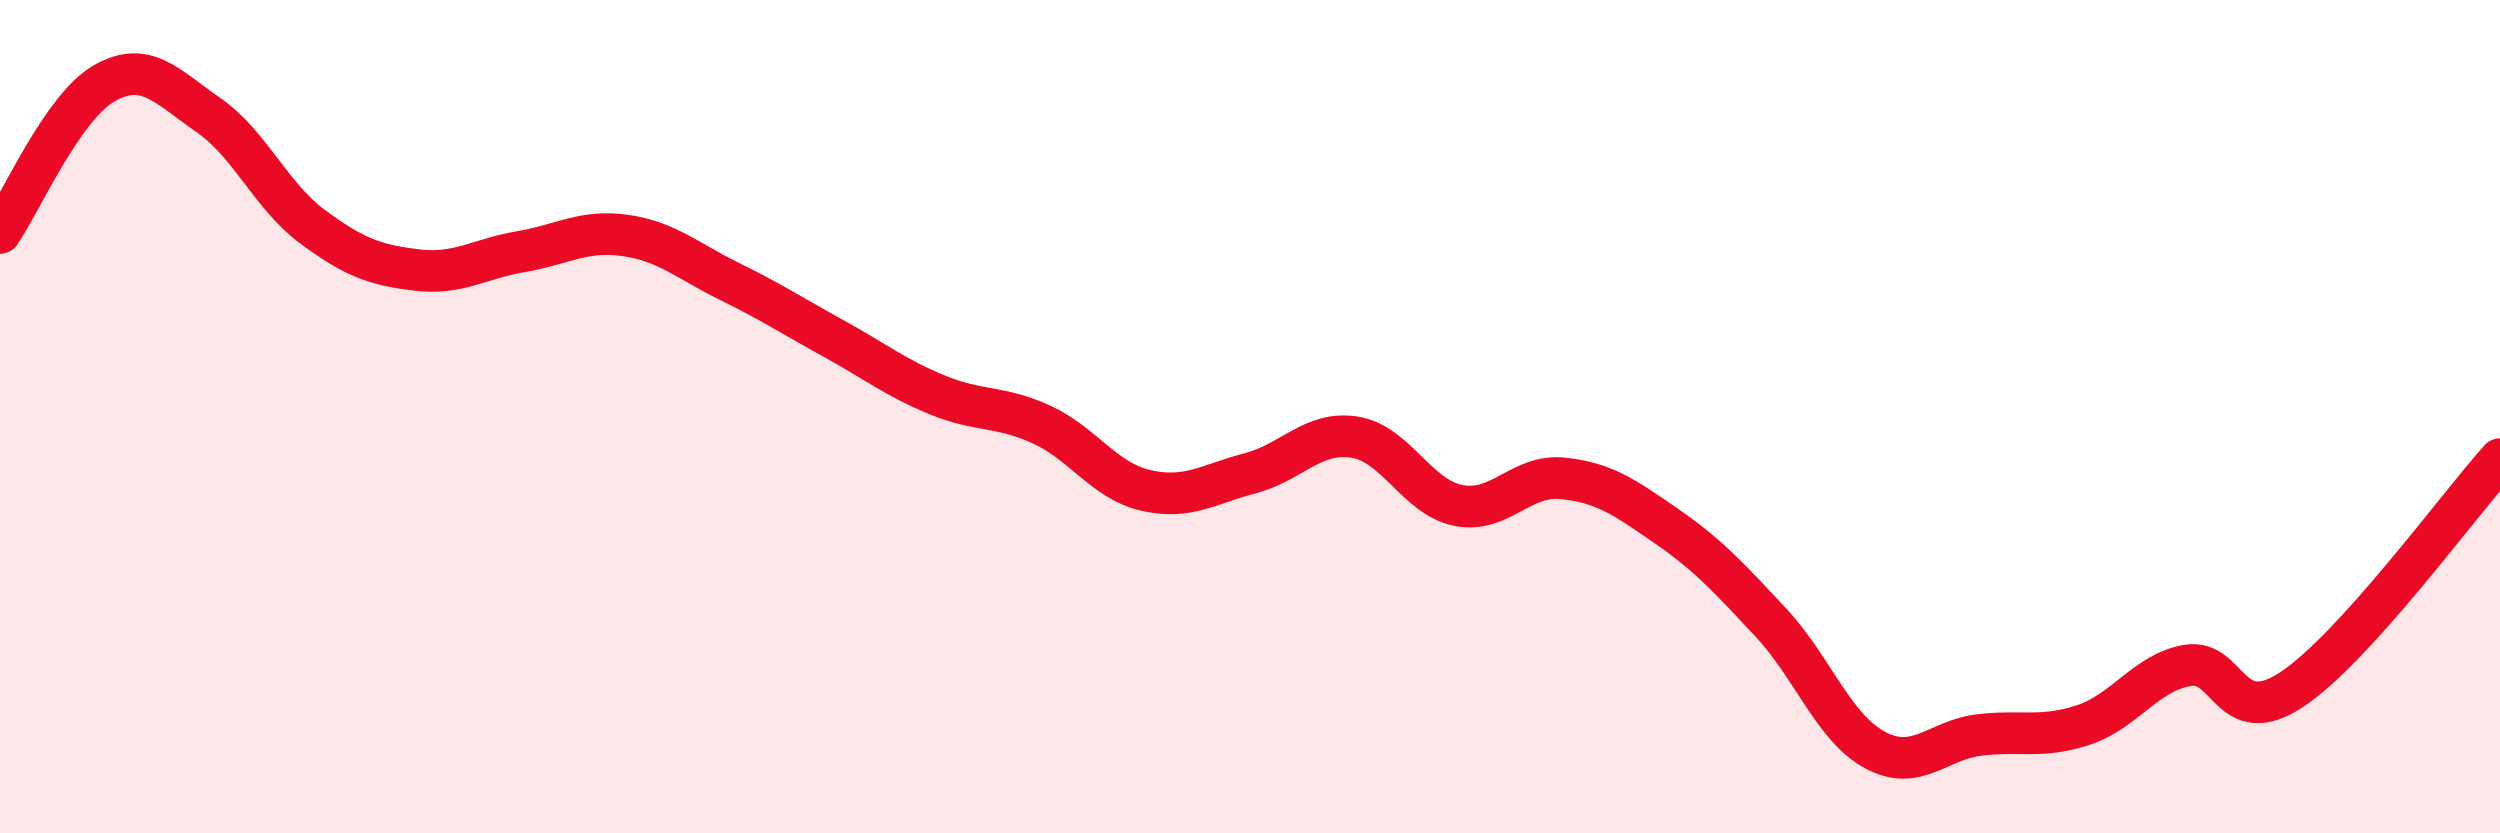
    <svg width="60" height="20" viewBox="0 0 60 20" xmlns="http://www.w3.org/2000/svg">
      <path
        d="M 0,5.59 C 0.5,4.87 1.5,2.57 2.5,2 C 3.5,1.43 4,2.07 5,2.76 C 6,3.45 6.5,4.7 7.5,5.44 C 8.5,6.18 9,6.36 10,6.48 C 11,6.6 11.5,6.21 12.5,6.04 C 13.5,5.87 14,5.51 15,5.65 C 16,5.79 16.5,6.26 17.5,6.75 C 18.5,7.24 19,7.57 20,8.12 C 21,8.67 21.5,9.07 22.5,9.48 C 23.5,9.89 24,9.73 25,10.19 C 26,10.65 26.5,11.54 27.5,11.77 C 28.5,12 29,11.62 30,11.36 C 31,11.1 31.5,10.34 32.5,10.49 C 33.5,10.64 34,11.93 35,12.13 C 36,12.33 36.5,11.38 37.5,11.48 C 38.5,11.58 39,11.94 40,12.63 C 41,13.32 41.5,13.87 42.5,14.94 C 43.5,16.01 44,17.46 45,18 C 46,18.54 46.5,17.76 47.5,17.64 C 48.5,17.52 49,17.73 50,17.4 C 51,17.07 51.5,16.14 52.5,15.97 C 53.5,15.8 53.5,17.54 55,16.55 C 56.5,15.56 59,12.13 60,11.02L60 20L0 20Z"
        fill="#EB0A25"
        opacity="0.1"
        stroke-linecap="round"
        stroke-linejoin="round"
      />
      <path
        d="M 0,5.59 C 0.5,4.87 1.5,2.57 2.5,2 C 3.5,1.43 4,2.07 5,2.76 C 6,3.45 6.5,4.7 7.5,5.44 C 8.5,6.18 9,6.36 10,6.48 C 11,6.6 11.5,6.21 12.5,6.04 C 13.5,5.87 14,5.51 15,5.65 C 16,5.79 16.5,6.26 17.5,6.75 C 18.5,7.24 19,7.57 20,8.12 C 21,8.67 21.5,9.07 22.5,9.48 C 23.5,9.89 24,9.73 25,10.19 C 26,10.65 26.5,11.54 27.5,11.77 C 28.5,12 29,11.62 30,11.36 C 31,11.1 31.5,10.34 32.5,10.49 C 33.5,10.64 34,11.93 35,12.13 C 36,12.33 36.5,11.38 37.5,11.48 C 38.5,11.58 39,11.94 40,12.63 C 41,13.32 41.5,13.87 42.5,14.94 C 43.5,16.01 44,17.46 45,18 C 46,18.54 46.5,17.76 47.5,17.64 C 48.5,17.52 49,17.73 50,17.4 C 51,17.07 51.5,16.14 52.5,15.97 C 53.5,15.8 53.5,17.54 55,16.55 C 56.5,15.56 59,12.13 60,11.02"
        stroke="#EB0A25"
        stroke-width="1"
        fill="none"
        stroke-linecap="round"
        stroke-linejoin="round"
      />
    </svg>
  